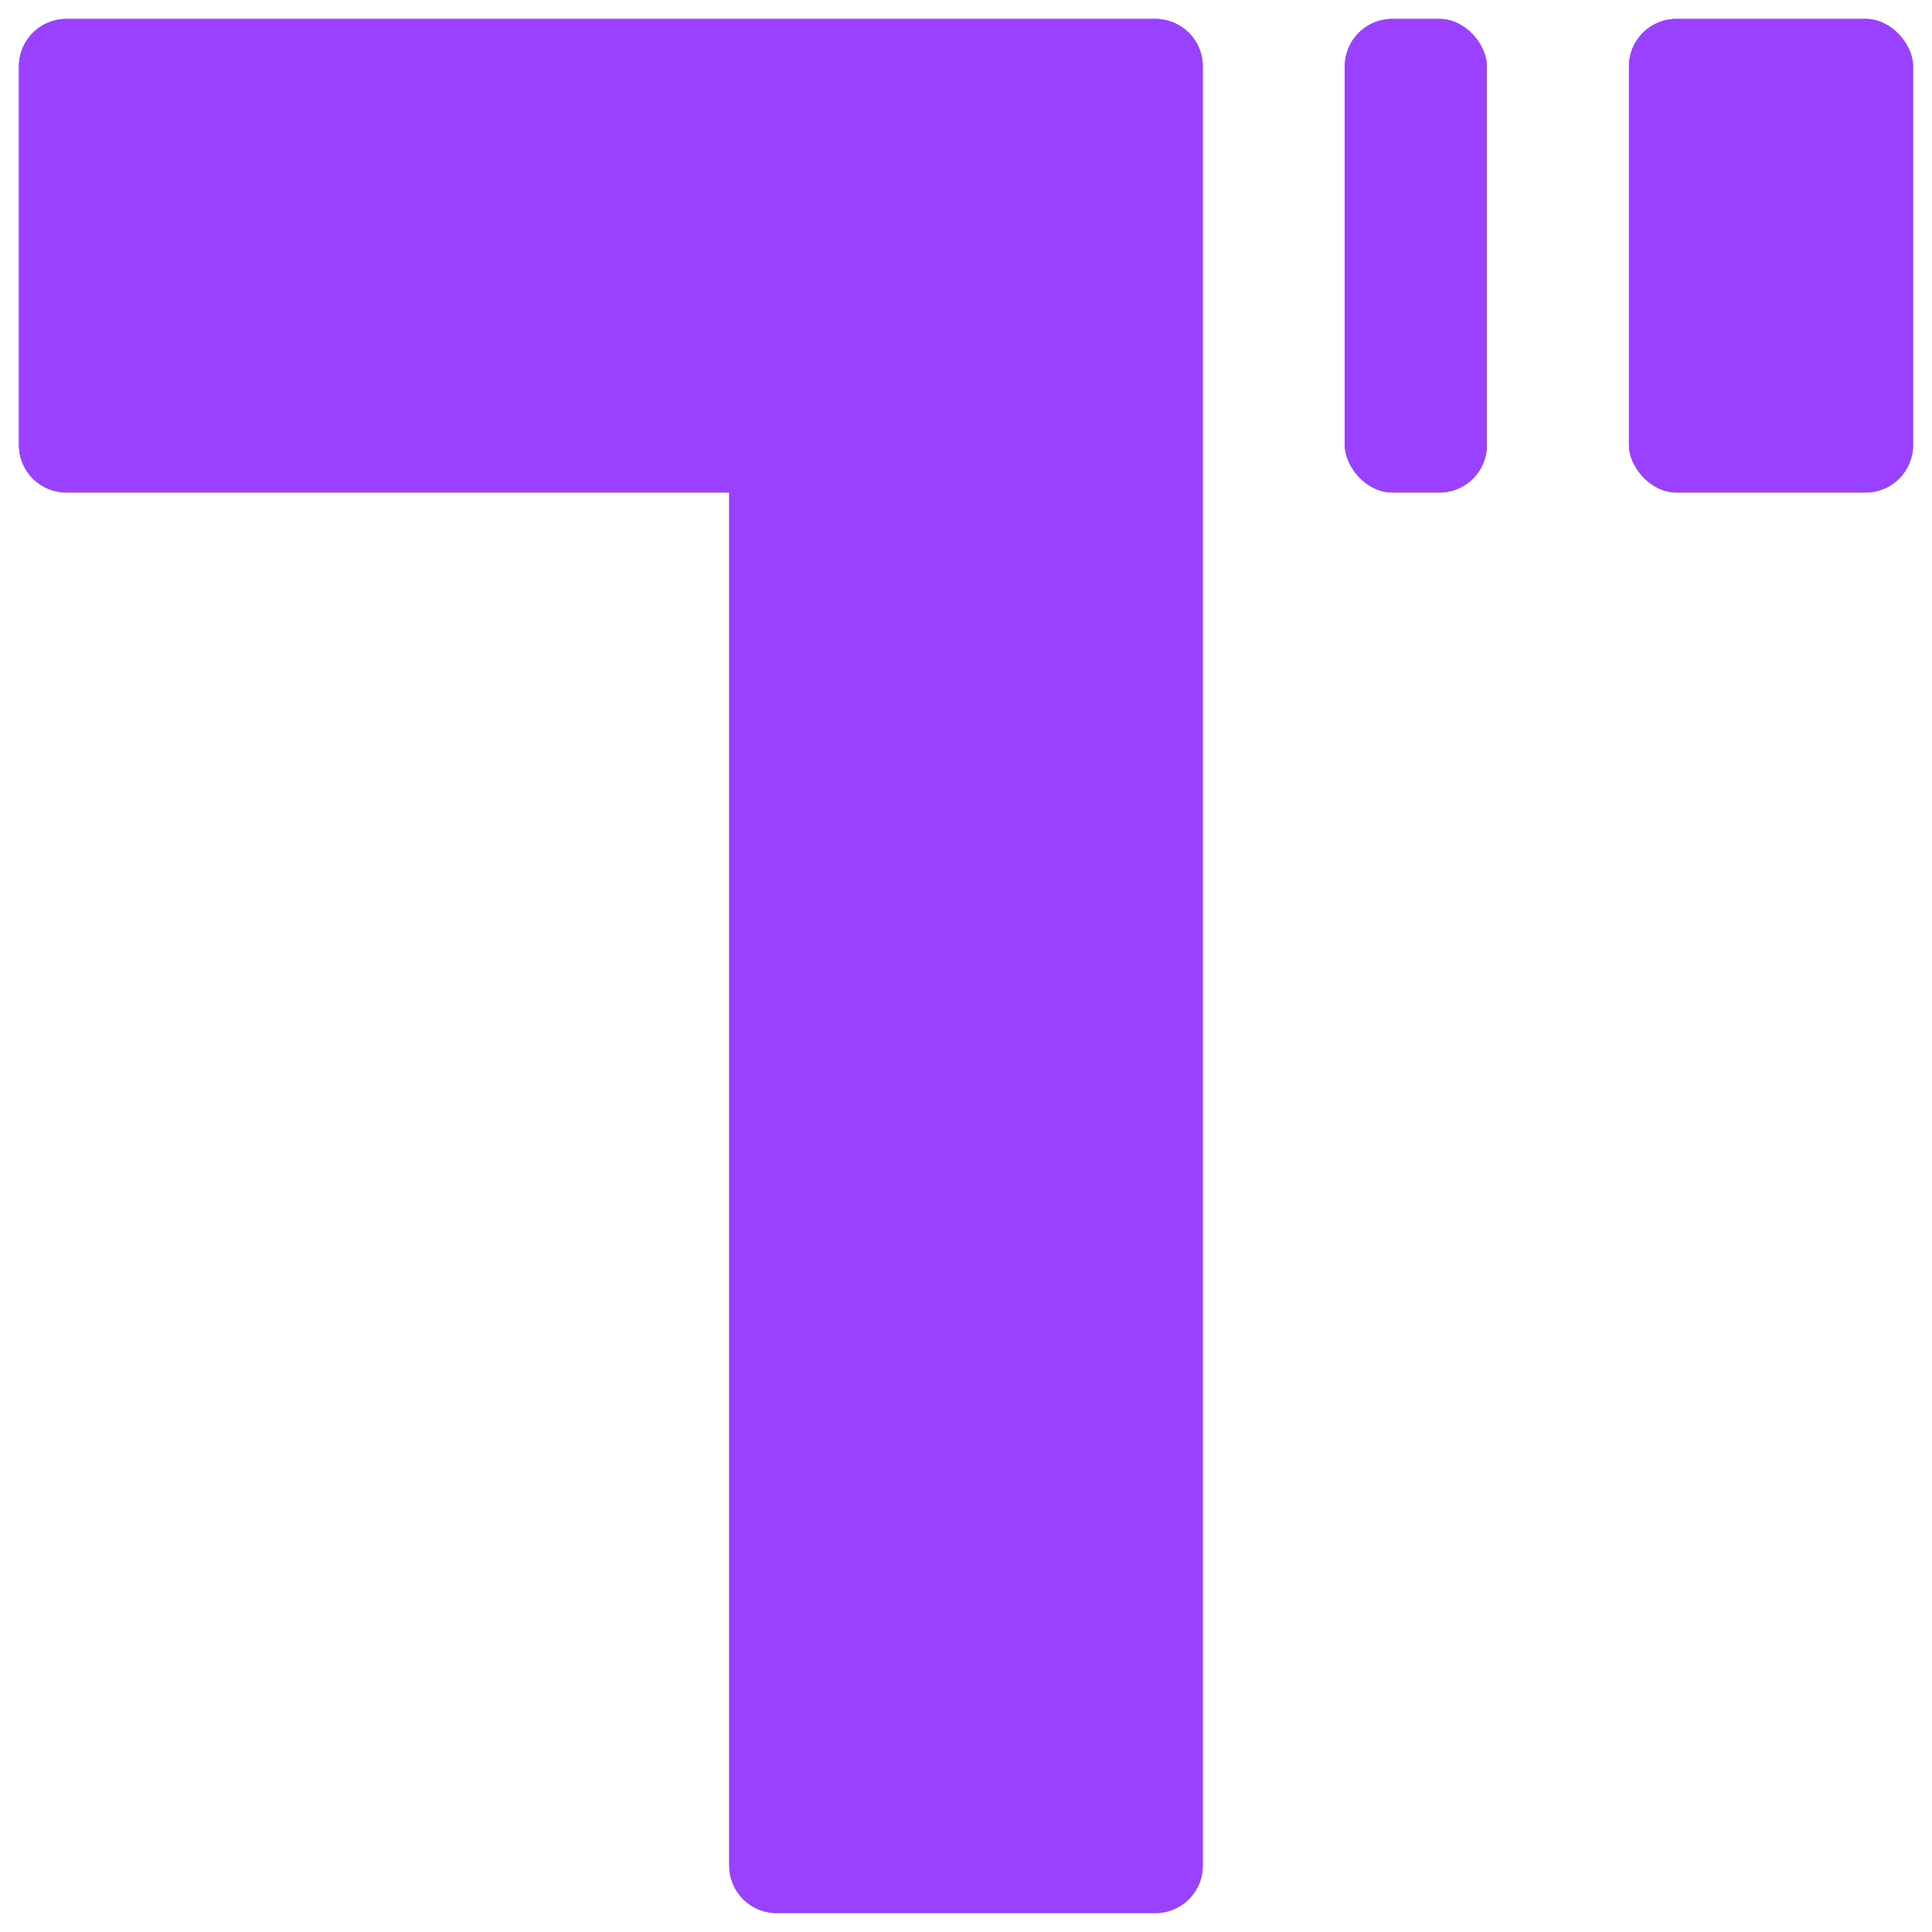 <svg width="408" height="408" viewBox="0 0 408 408" fill="none" xmlns="http://www.w3.org/2000/svg">
<g filter="url(#filter0_d_1_24)">
<path d="M4 10C4 4.477 8.477 0 14 0H244C249.523 0 254 4.477 254 10V100H14C8.477 100 4 95.523 4 90V10Z" fill="#9941FF"/>
<path d="M14 0.5H244C249.247 0.5 253.5 4.753 253.5 10V99.5H14C8.753 99.5 4.5 95.247 4.5 90V10L4.513 9.511C4.759 4.653 8.653 0.759 13.511 0.513L14 0.5Z" stroke="#9941FF"/>
</g>
<g filter="url(#filter1_d_1_24)">
<path d="M154 100H254V390C254 395.523 249.523 400 244 400H164C158.477 400 154 395.523 154 390V100Z" fill="#9941FF"/>
<path d="M253.5 100.5V390C253.5 395.247 249.247 399.5 244 399.5H164C158.753 399.5 154.5 395.247 154.5 390V100.5H253.5Z" stroke="#9941FF"/>
</g>
<g filter="url(#filter2_d_1_24)">
<rect x="344" width="60" height="100" rx="10" fill="#9941FF"/>
<rect x="344.5" y="0.5" width="59" height="99" rx="9.5" stroke="#9941FF"/>
</g>
<g filter="url(#filter3_d_1_24)">
<rect x="284" width="30" height="100" rx="10" fill="#9941FF"/>
<rect x="284.5" y="0.5" width="29" height="99" rx="9.5" stroke="#9941FF"/>
</g>
<defs>
<filter id="filter0_d_1_24" x="0" y="0" width="258" height="108" filterUnits="userSpaceOnUse" color-interpolation-filters="sRGB">
<feFlood flood-opacity="0" result="BackgroundImageFix"/>
<feColorMatrix in="SourceAlpha" type="matrix" values="0 0 0 0 0 0 0 0 0 0 0 0 0 0 0 0 0 0 127 0" result="hardAlpha"/>
<feOffset dy="4"/>
<feGaussianBlur stdDeviation="2"/>
<feComposite in2="hardAlpha" operator="out"/>
<feColorMatrix type="matrix" values="0 0 0 0 0 0 0 0 0 0 0 0 0 0 0 0 0 0 0.25 0"/>
<feBlend mode="normal" in2="BackgroundImageFix" result="effect1_dropShadow_1_24"/>
<feBlend mode="normal" in="SourceGraphic" in2="effect1_dropShadow_1_24" result="shape"/>
</filter>
<filter id="filter1_d_1_24" x="150" y="100" width="108" height="308" filterUnits="userSpaceOnUse" color-interpolation-filters="sRGB">
<feFlood flood-opacity="0" result="BackgroundImageFix"/>
<feColorMatrix in="SourceAlpha" type="matrix" values="0 0 0 0 0 0 0 0 0 0 0 0 0 0 0 0 0 0 127 0" result="hardAlpha"/>
<feOffset dy="4"/>
<feGaussianBlur stdDeviation="2"/>
<feComposite in2="hardAlpha" operator="out"/>
<feColorMatrix type="matrix" values="0 0 0 0 0 0 0 0 0 0 0 0 0 0 0 0 0 0 0.25 0"/>
<feBlend mode="normal" in2="BackgroundImageFix" result="effect1_dropShadow_1_24"/>
<feBlend mode="normal" in="SourceGraphic" in2="effect1_dropShadow_1_24" result="shape"/>
</filter>
<filter id="filter2_d_1_24" x="340" y="0" width="68" height="108" filterUnits="userSpaceOnUse" color-interpolation-filters="sRGB">
<feFlood flood-opacity="0" result="BackgroundImageFix"/>
<feColorMatrix in="SourceAlpha" type="matrix" values="0 0 0 0 0 0 0 0 0 0 0 0 0 0 0 0 0 0 127 0" result="hardAlpha"/>
<feOffset dy="4"/>
<feGaussianBlur stdDeviation="2"/>
<feComposite in2="hardAlpha" operator="out"/>
<feColorMatrix type="matrix" values="0 0 0 0 0 0 0 0 0 0 0 0 0 0 0 0 0 0 0.25 0"/>
<feBlend mode="normal" in2="BackgroundImageFix" result="effect1_dropShadow_1_24"/>
<feBlend mode="normal" in="SourceGraphic" in2="effect1_dropShadow_1_24" result="shape"/>
</filter>
<filter id="filter3_d_1_24" x="280" y="0" width="38" height="108" filterUnits="userSpaceOnUse" color-interpolation-filters="sRGB">
<feFlood flood-opacity="0" result="BackgroundImageFix"/>
<feColorMatrix in="SourceAlpha" type="matrix" values="0 0 0 0 0 0 0 0 0 0 0 0 0 0 0 0 0 0 127 0" result="hardAlpha"/>
<feOffset dy="4"/>
<feGaussianBlur stdDeviation="2"/>
<feComposite in2="hardAlpha" operator="out"/>
<feColorMatrix type="matrix" values="0 0 0 0 0 0 0 0 0 0 0 0 0 0 0 0 0 0 0.25 0"/>
<feBlend mode="normal" in2="BackgroundImageFix" result="effect1_dropShadow_1_24"/>
<feBlend mode="normal" in="SourceGraphic" in2="effect1_dropShadow_1_24" result="shape"/>
</filter>
</defs>
</svg>
